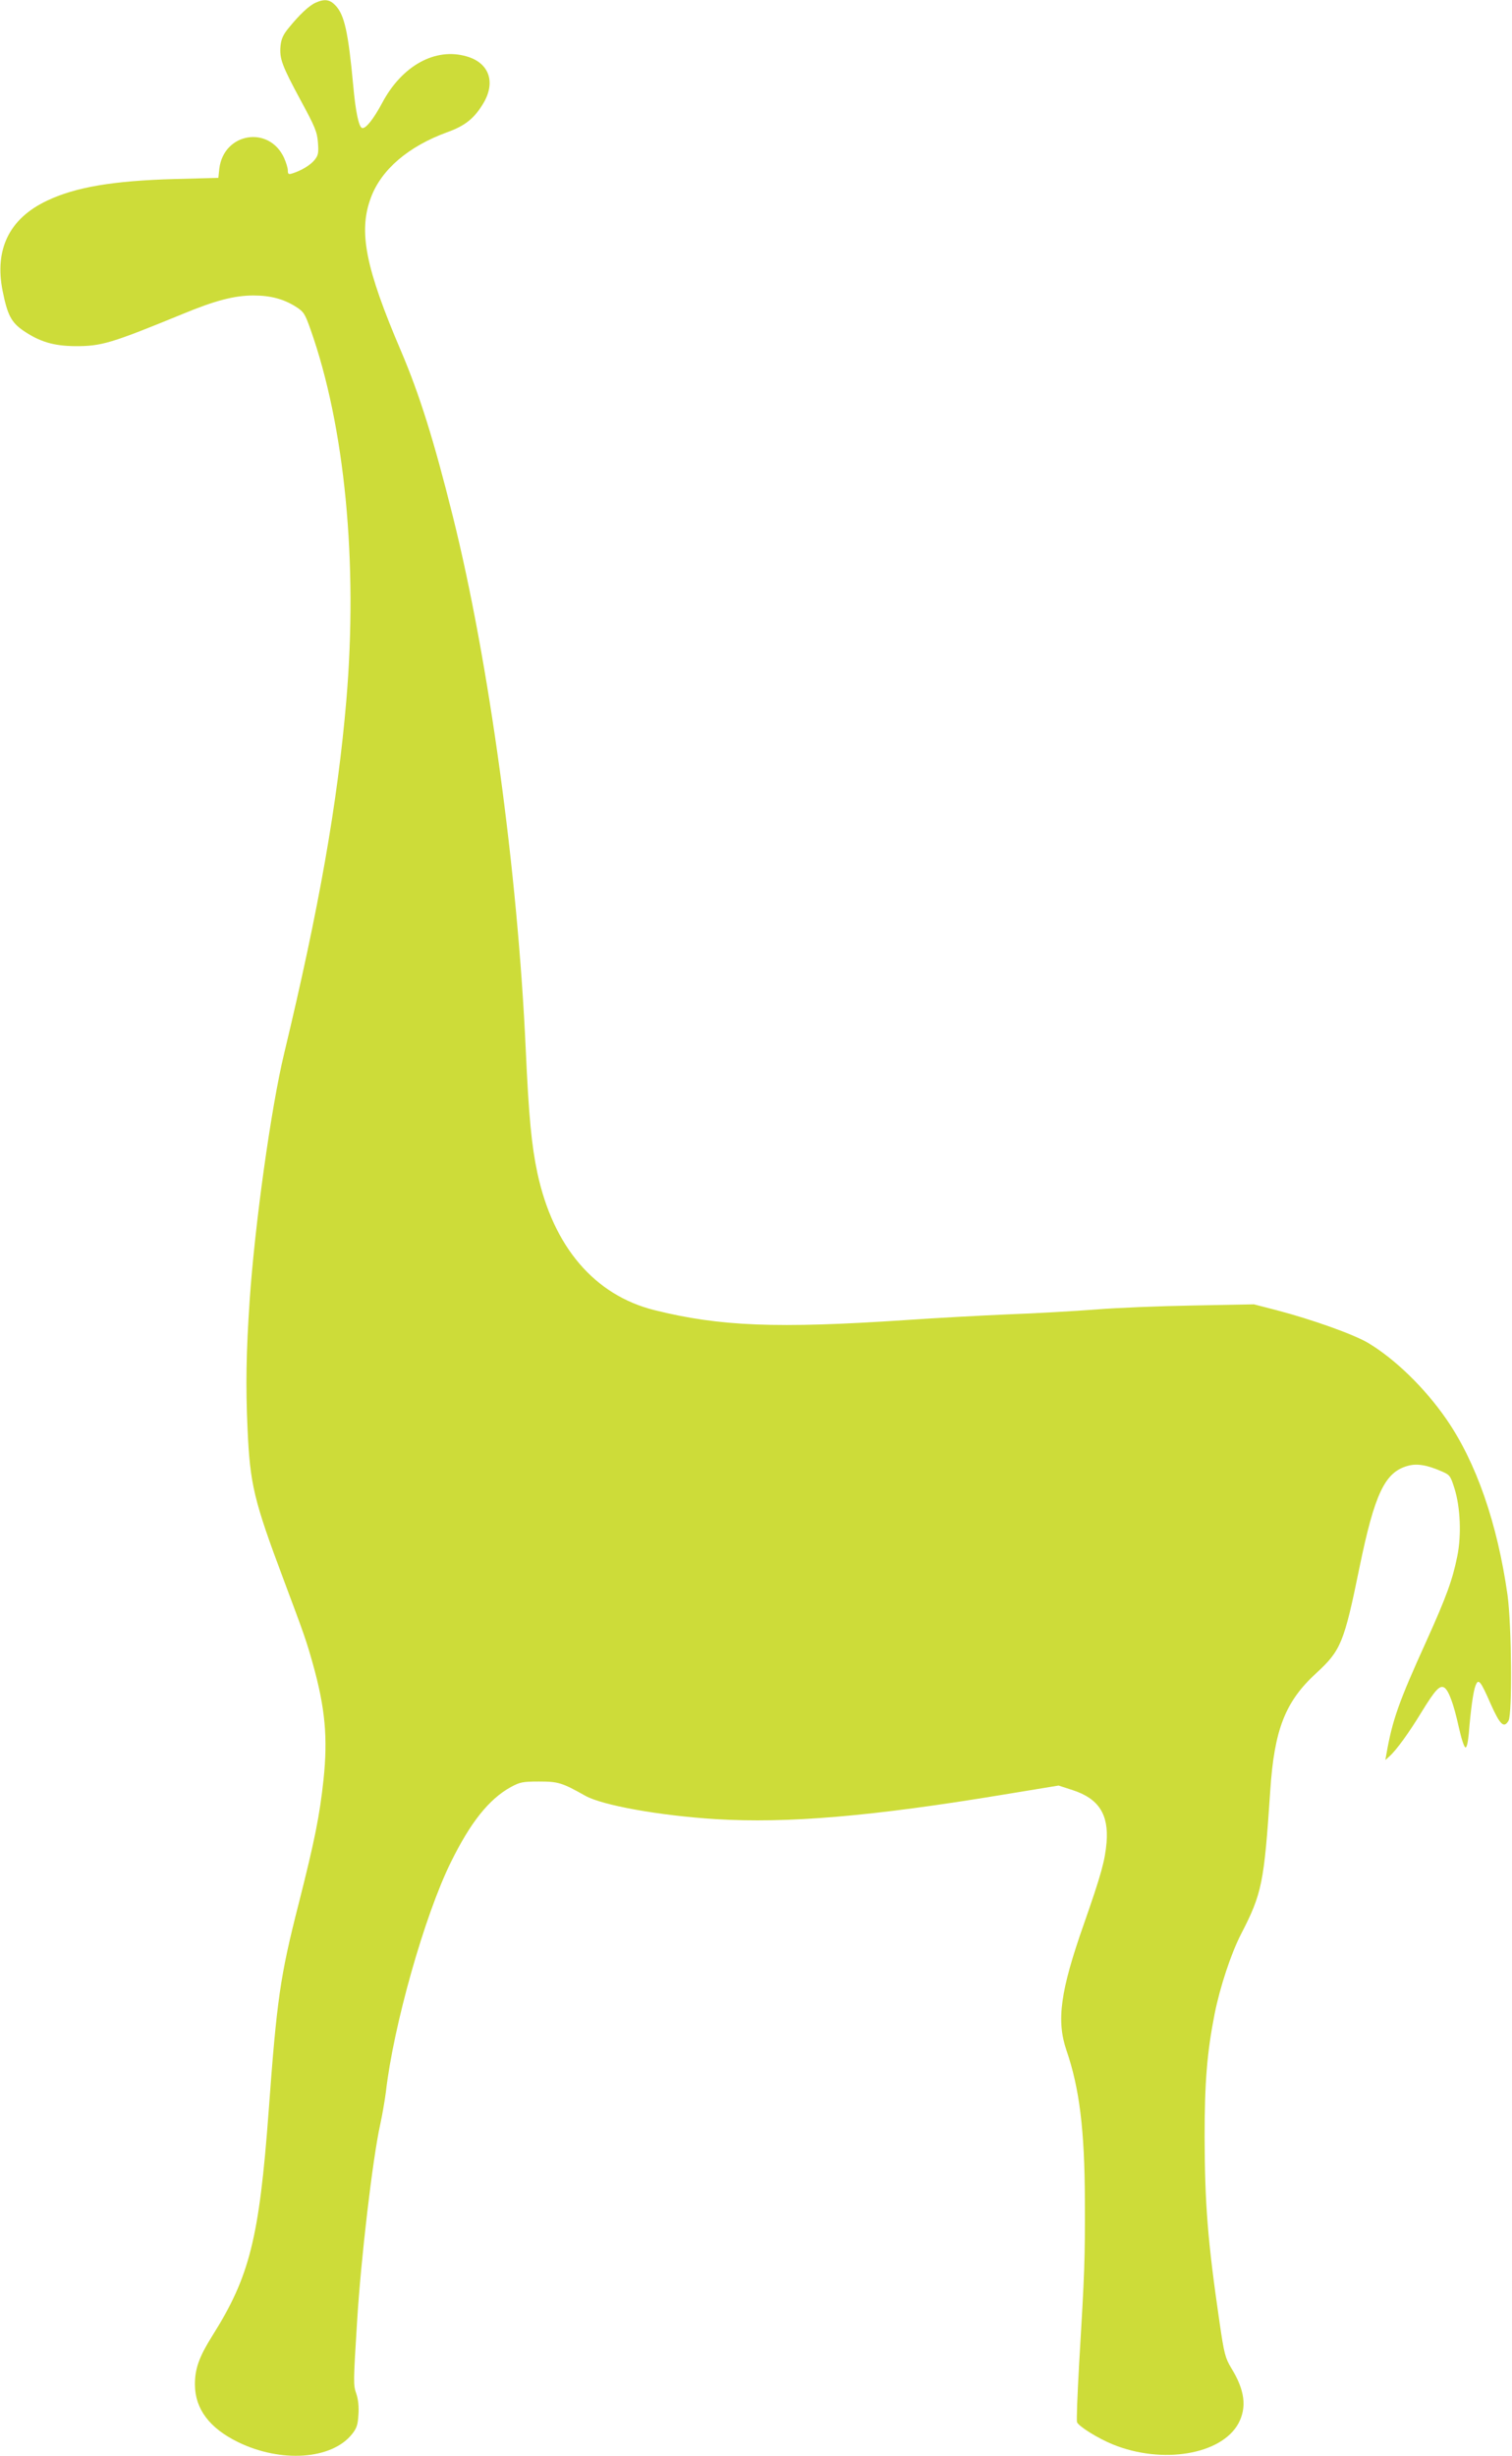 <?xml version="1.0" standalone="no"?>
<!DOCTYPE svg PUBLIC "-//W3C//DTD SVG 20010904//EN"
 "http://www.w3.org/TR/2001/REC-SVG-20010904/DTD/svg10.dtd">
<svg version="1.0" xmlns="http://www.w3.org/2000/svg"
 width="788pt" height="1280pt" viewBox="0 0 788 1280"
 preserveAspectRatio="xMidYMid meet">
<g transform="translate(0,1280) scale(0.1,-0.1)"
fill="#cddc39" stroke="none">
<path d="M1645 12786 c-34 -15 -84 -62 -140 -131 -29 -35 -39 -57 -43 -94 -6
-67 7 -102 105 -284 75 -138 86 -165 90 -220 4 -53 2 -66 -17 -90 -21 -27 -71
-57 -117 -71 -19 -6 -23 -4 -23 16 0 13 -9 41 -19 64 -78 172 -315 133 -338
-55 l-5 -48 -227 -6 c-321 -9 -517 -42 -666 -113 -197 -93 -275 -254 -231
-472 25 -124 45 -162 107 -205 85 -58 158 -80 269 -81 139 -1 190 15 563 168
169 70 269 96 368 96 88 0 156 -18 220 -58 42 -27 48 -36 77 -118 179 -505
248 -1215 187 -1934 -46 -537 -142 -1082 -324 -1840 -68 -282 -153 -891 -180
-1290 -18 -267 -21 -443 -11 -665 13 -292 33 -374 187 -785 110 -294 118 -316
153 -440 65 -233 79 -386 56 -606 -20 -185 -45 -313 -129 -644 -97 -380 -114
-498 -157 -1085 -49 -660 -99 -860 -293 -1168 -69 -110 -92 -173 -91 -257 1
-126 77 -226 225 -298 223 -109 487 -91 593 41 25 31 31 49 34 102 3 41 -1 80
-11 109 -16 47 -16 55 4 376 20 329 81 848 120 1025 11 50 24 126 30 171 39
345 202 922 339 1199 102 207 198 328 312 391 48 26 62 29 148 29 99 0 119 -6
240 -74 88 -50 389 -104 680 -122 373 -23 813 14 1501 128 l286 47 74 -24
c135 -44 188 -126 176 -273 -8 -94 -28 -167 -119 -427 -122 -347 -143 -501
-90 -656 68 -198 95 -416 96 -784 1 -305 -1 -367 -30 -852 -9 -157 -14 -293
-11 -302 9 -22 110 -85 187 -116 258 -105 565 -53 654 109 45 84 34 174 -37
289 -31 52 -37 72 -61 237 -62 425 -77 618 -78 970 0 284 13 440 52 638 28
141 86 316 138 417 109 211 120 266 152 746 21 320 78 466 241 615 127 117
144 157 224 549 79 384 132 497 251 530 48 14 102 5 181 -30 39 -17 43 -23 63
-87 31 -97 37 -245 15 -353 -25 -124 -56 -210 -162 -445 -144 -317 -176 -409
-207 -584 l-6 -34 21 19 c36 32 102 123 167 230 73 119 96 143 120 128 22 -15
48 -84 75 -207 12 -55 27 -102 34 -104 7 -3 13 22 18 74 10 123 23 218 35 248
15 39 26 26 80 -98 48 -107 68 -126 92 -85 20 35 16 497 -5 653 -53 376 -164
695 -320 920 -112 162 -268 313 -407 396 -76 45 -292 122 -475 170 l-120 31
-315 -6 c-173 -3 -403 -12 -510 -21 -107 -8 -310 -20 -450 -25 -140 -6 -383
-19 -540 -30 -672 -45 -970 -33 -1310 52 -311 78 -526 329 -609 713 -31 146
-45 294 -61 645 -42 928 -192 2027 -381 2783 -98 393 -172 629 -268 855 -187
437 -224 626 -158 802 54 146 195 267 398 341 95 34 143 74 190 154 63 109 27
208 -89 241 -163 48 -337 -48 -440 -242 -46 -86 -87 -137 -105 -131 -17 5 -34
85 -46 220 -26 280 -46 369 -92 418 -30 32 -57 36 -104 15z"/>
</g>
</svg>
